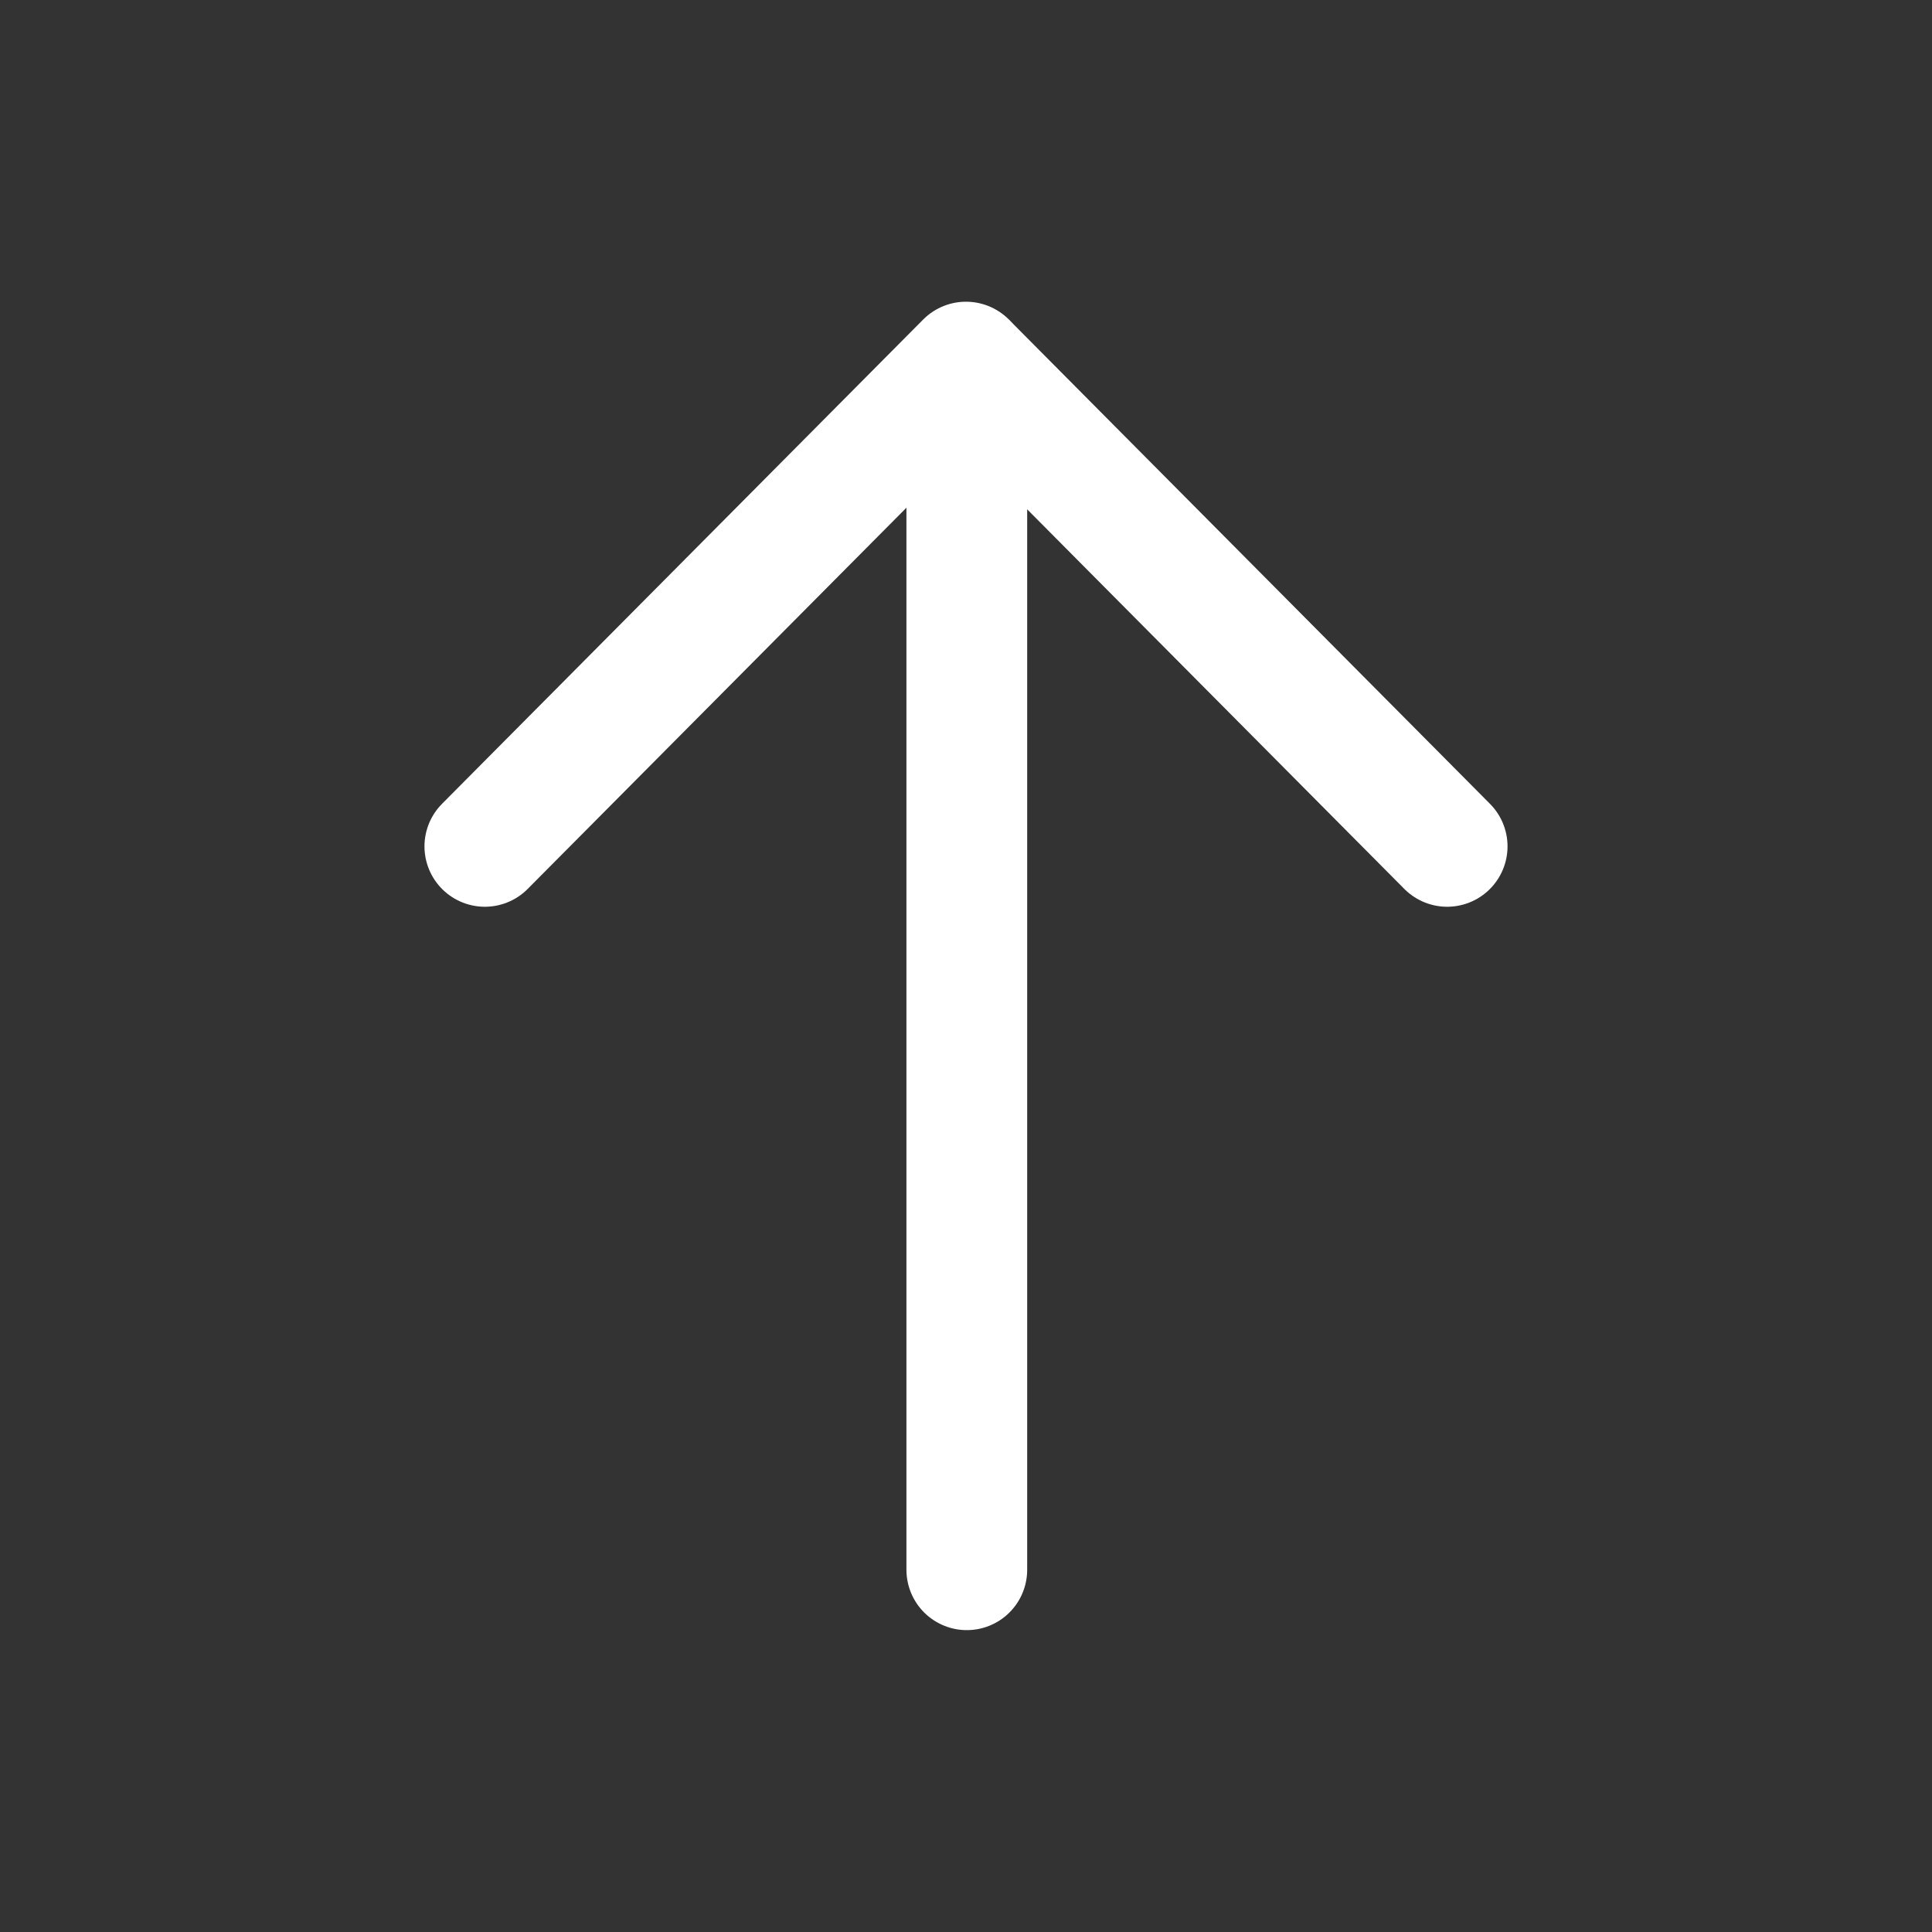 <svg width="24" height="24" viewBox="0 0 24 24" fill="none" xmlns="http://www.w3.org/2000/svg">
<rect x="0" y="0" width="24" height="24" fill="#333333" stroke="none"/>
<path d="M12.01 4.51V19.5" stroke="white" stroke-width="1.5" stroke-linecap="round" stroke-linejoin="round"/>
<path d="M6.023 10.514L12 4.498L17.977 10.514" stroke="white" stroke-width="1.5" stroke-linecap="round" stroke-linejoin="round"/>
</svg>
